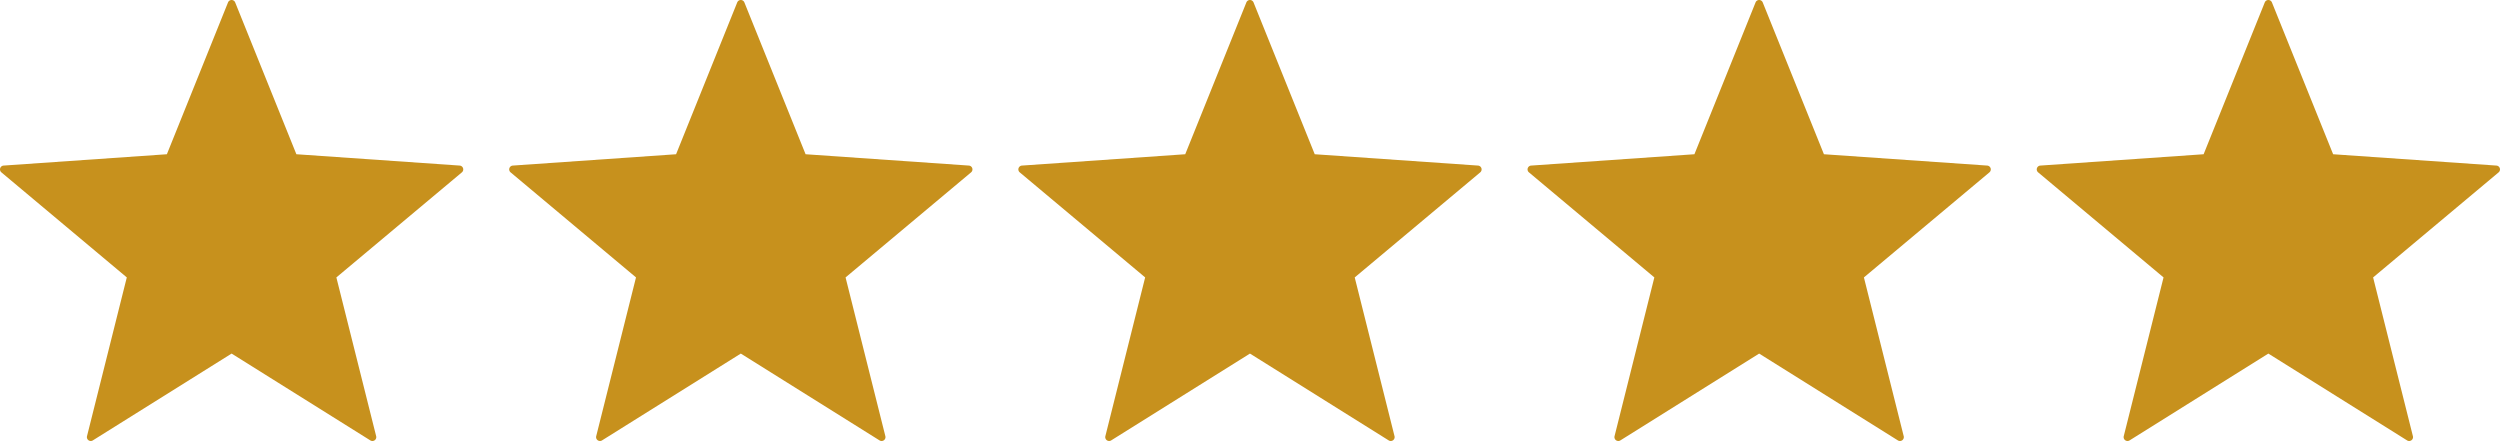 <svg xmlns="http://www.w3.org/2000/svg" width="201.001" height="35.456" viewBox="0 0 201.001 35.456">
  <g id="Groupe_10120" data-name="Groupe 10120" transform="translate(-615.001 -2533.612)">
    <path id="Tracé_48326" data-name="Tracé 48326" d="M1060.64-212.475a.311.311,0,0,0-.274-.214l-13.128-.911-4.92-12.206a.311.311,0,0,0-.288-.195.311.311,0,0,0-.288.195l-4.916,12.206-13.128.911a.311.311,0,0,0-.274.214.311.311,0,0,0,.1.334l10.08,8.444-3.2,12.765a.311.311,0,0,0,.119.327.31.31,0,0,0,.183.06.31.31,0,0,0,.165-.047l11.159-6.982,11.156,6.982a.31.31,0,0,0,.348-.012.311.311,0,0,0,.119-.327l-3.2-12.765,10.087-8.444A.311.311,0,0,0,1060.64-212.475Z" transform="translate(-408.408 2759.613)" fill="#c7911d"/>
    <path id="Tracé_48328" data-name="Tracé 48328" d="M1060.64-212.475a.311.311,0,0,0-.274-.214l-13.128-.911-4.92-12.206a.311.311,0,0,0-.288-.195.311.311,0,0,0-.288.195l-4.916,12.206-13.128.911a.311.311,0,0,0-.274.214.311.311,0,0,0,.1.334l10.08,8.444-3.2,12.765a.311.311,0,0,0,.119.327.31.31,0,0,0,.183.06.31.31,0,0,0,.165-.047l11.159-6.982,11.156,6.982a.31.31,0,0,0,.348-.012.311.311,0,0,0,.119-.327l-3.2-12.765,10.087-8.444A.311.311,0,0,0,1060.64-212.475Z" transform="translate(-367.468 2759.613)" fill="#c7911d"/>
    <path id="Tracé_48329" data-name="Tracé 48329" d="M1060.64-212.475a.311.311,0,0,0-.274-.214l-13.128-.911-4.92-12.206a.311.311,0,0,0-.288-.195.311.311,0,0,0-.288.195l-4.916,12.206-13.128.911a.311.311,0,0,0-.274.214.311.311,0,0,0,.1.334l10.08,8.444-3.2,12.765a.311.311,0,0,0,.119.327.31.31,0,0,0,.183.06.31.31,0,0,0,.165-.047l11.159-6.982,11.156,6.982a.31.31,0,0,0,.348-.012.311.311,0,0,0,.119-.327l-3.2-12.765,10.087-8.444A.311.311,0,0,0,1060.64-212.475Z" transform="translate(-326.532 2759.613)" fill="#c7911d"/>
    <path id="Tracé_48330" data-name="Tracé 48330" d="M1060.64-212.475a.311.311,0,0,0-.274-.214l-13.128-.911-4.92-12.206a.311.311,0,0,0-.288-.195.311.311,0,0,0-.288.195l-4.916,12.206-13.128.911a.311.311,0,0,0-.274.214.311.311,0,0,0,.1.334l10.08,8.444-3.2,12.765a.311.311,0,0,0,.119.327.31.31,0,0,0,.183.06.31.31,0,0,0,.165-.047l11.159-6.982,11.156,6.982a.31.31,0,0,0,.348-.012.311.311,0,0,0,.119-.327l-3.2-12.765,10.087-8.444A.311.311,0,0,0,1060.64-212.475Z" transform="translate(-285.593 2759.613)" fill="#c7911d"/>
    <path id="Tracé_48331" data-name="Tracé 48331" d="M1060.64-212.475a.311.311,0,0,0-.274-.214l-13.128-.911-4.92-12.206a.311.311,0,0,0-.288-.195.311.311,0,0,0-.288.195l-4.916,12.206-13.128.911a.311.311,0,0,0-.274.214.311.311,0,0,0,.1.334l10.08,8.444-3.2,12.765a.311.311,0,0,0,.119.327.31.31,0,0,0,.183.06.31.31,0,0,0,.165-.047l11.159-6.982,11.156,6.982a.31.31,0,0,0,.348-.012.311.311,0,0,0,.119-.327l-3.2-12.765,10.087-8.444A.311.311,0,0,0,1060.64-212.475Z" transform="translate(-244.653 2759.613)" fill="#c7911d"/>
  </g>
</svg>

